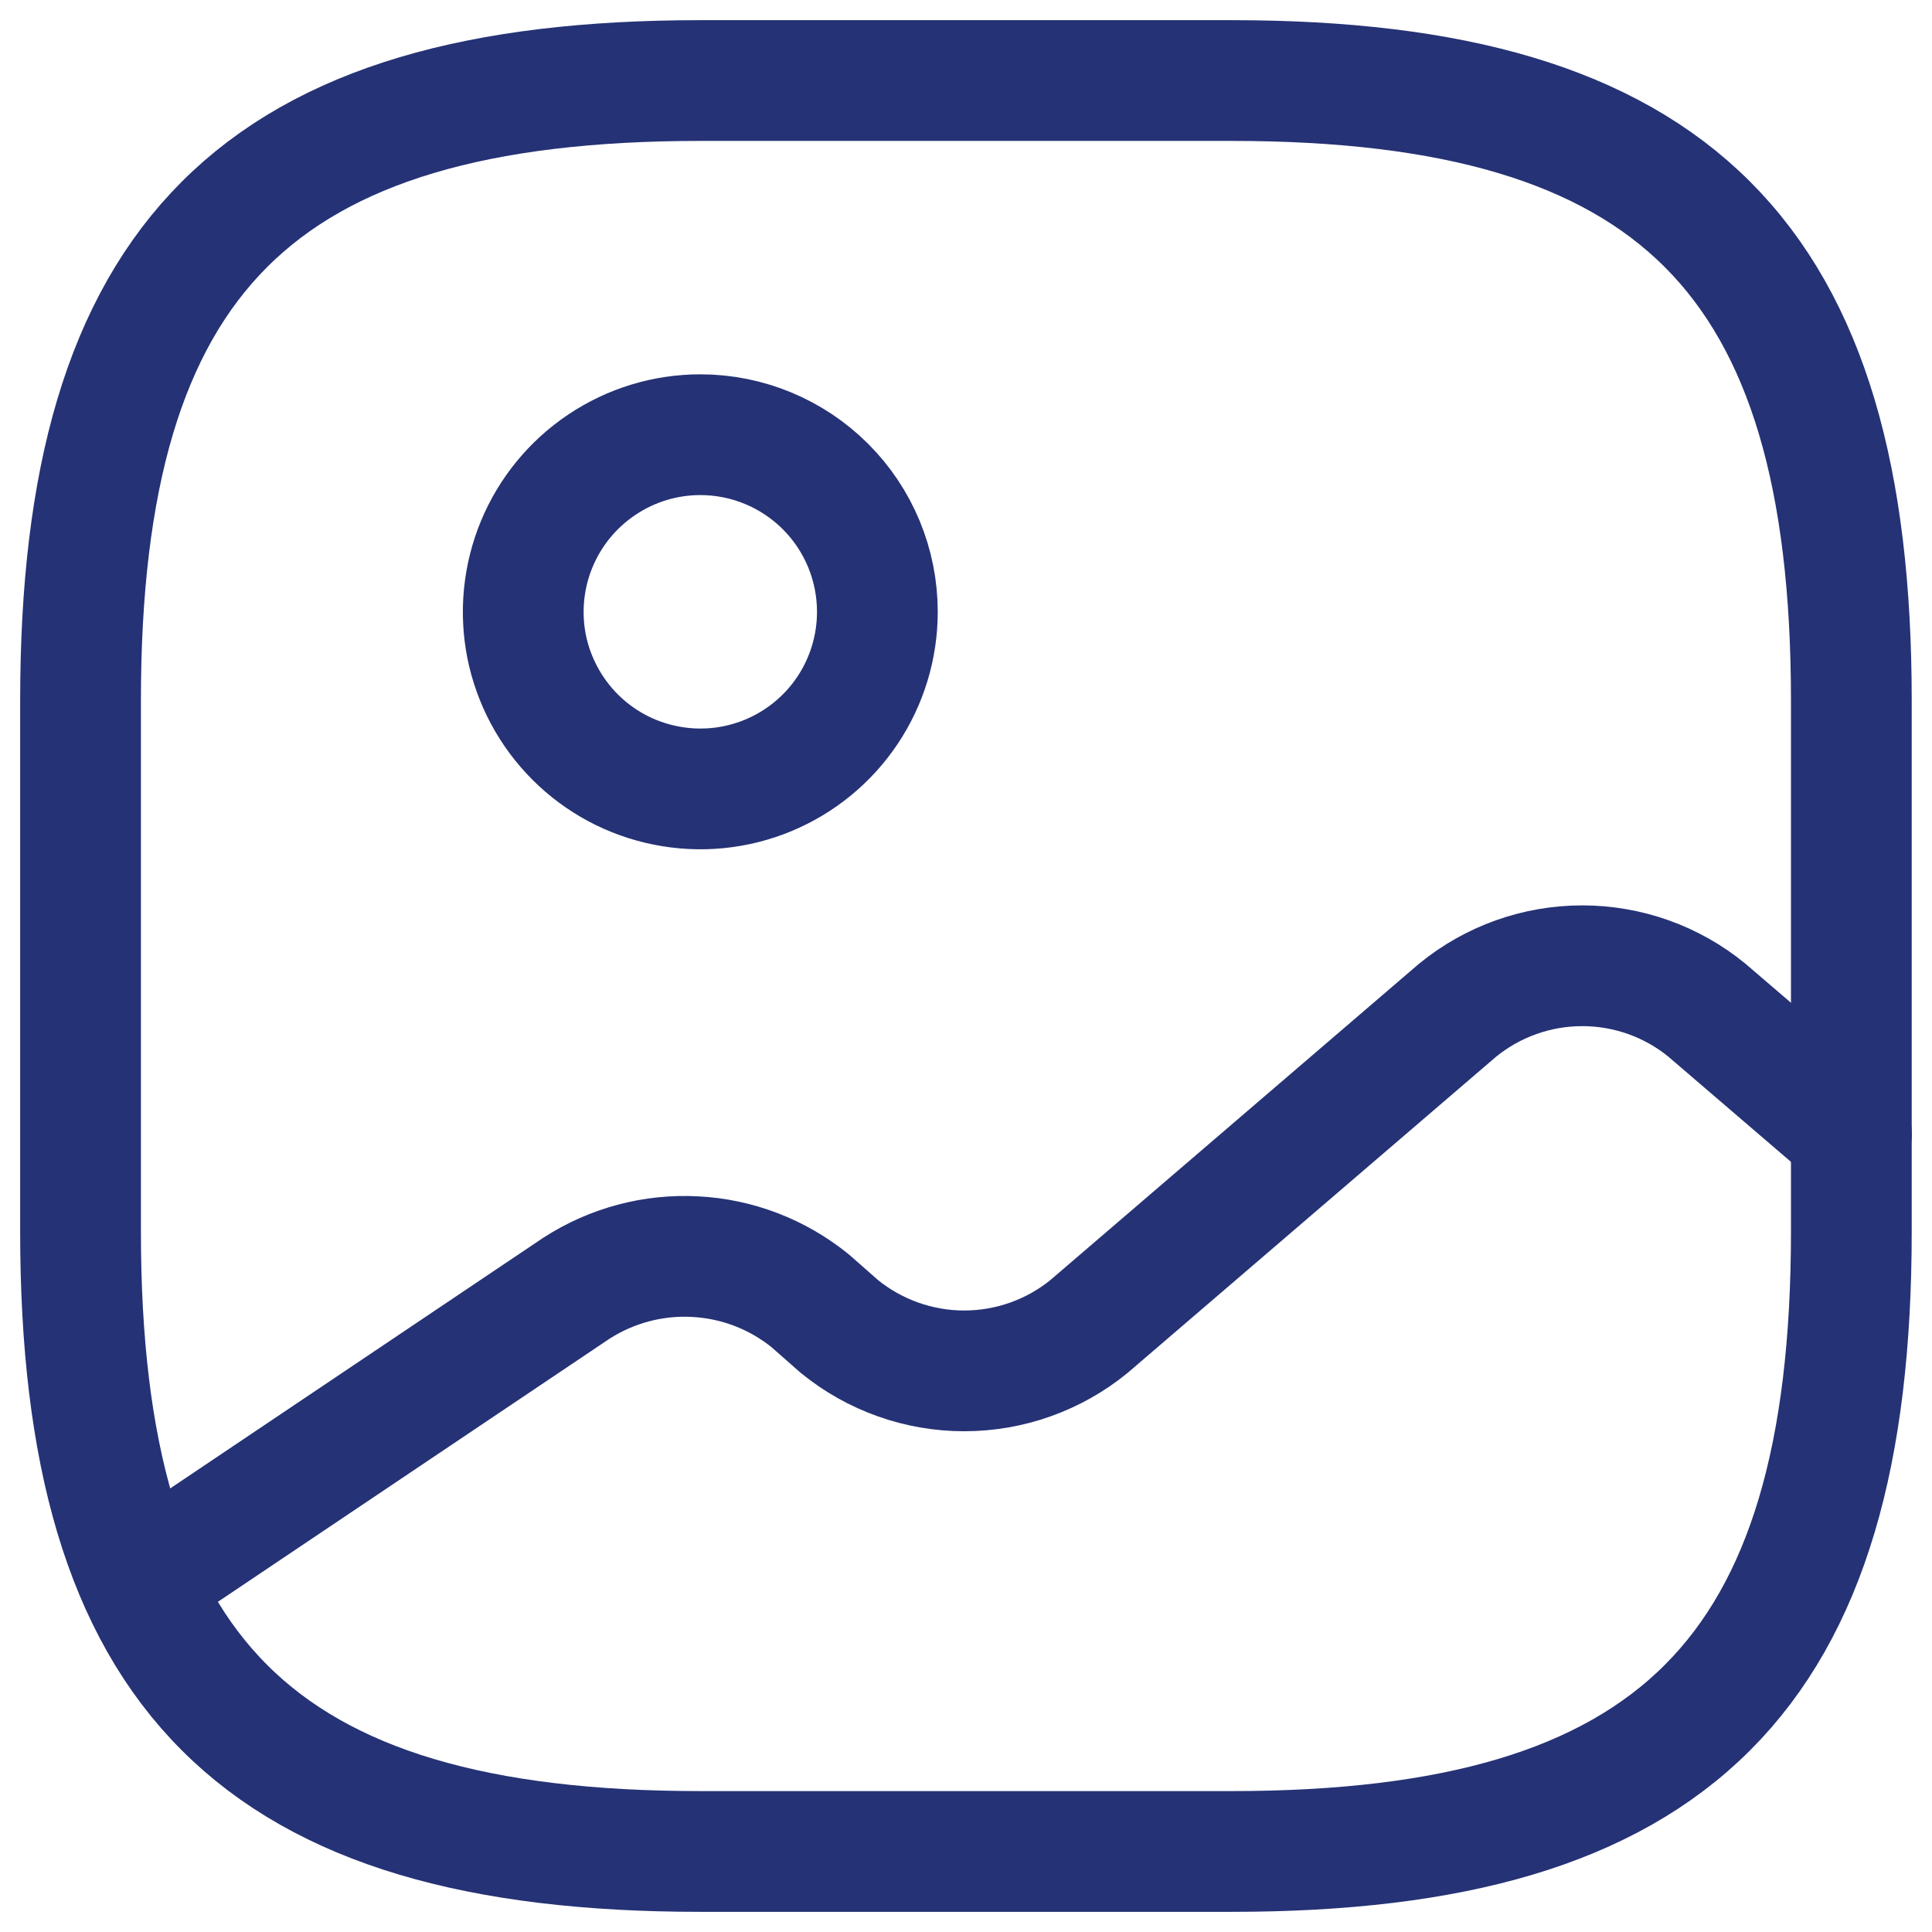 <svg width="16" height="16" viewBox="0 0 16 16" fill="none" xmlns="http://www.w3.org/2000/svg">
<path d="M5.8 15.333H10.2C13.866 15.333 15.332 13.866 15.332 10.2V5.8C15.332 2.134 13.866 0.667 10.2 0.667H5.8C2.133 0.667 0.667 2.134 0.667 5.8V10.2C0.667 13.866 2.133 15.333 5.8 15.333Z" stroke="#253275" stroke-linecap="round" stroke-linejoin="round"/>
<path d="M7.266 5.067C7.266 5.357 7.18 5.641 7.019 5.882C6.858 6.123 6.629 6.311 6.361 6.422C6.093 6.533 5.798 6.562 5.514 6.505C5.229 6.449 4.968 6.309 4.763 6.104C4.558 5.899 4.418 5.637 4.361 5.353C4.305 5.069 4.334 4.774 4.445 4.506C4.556 4.238 4.744 4.009 4.985 3.848C5.226 3.686 5.51 3.6 5.8 3.6C6.189 3.6 6.562 3.755 6.837 4.03C7.112 4.305 7.266 4.678 7.266 5.067Z" stroke="#253275" stroke-linecap="round" stroke-linejoin="round"/>
<path d="M1.159 13.097L4.773 10.669C5.066 10.48 5.41 10.388 5.758 10.407C6.106 10.425 6.438 10.553 6.709 10.772L6.951 10.985C7.243 11.223 7.609 11.353 7.985 11.353C8.362 11.353 8.727 11.223 9.019 10.985L12.07 8.367C12.362 8.128 12.727 7.998 13.104 7.998C13.48 7.998 13.846 8.128 14.137 8.367L15.333 9.393" stroke="#253275" stroke-linecap="round" stroke-linejoin="round"/>
</svg>
